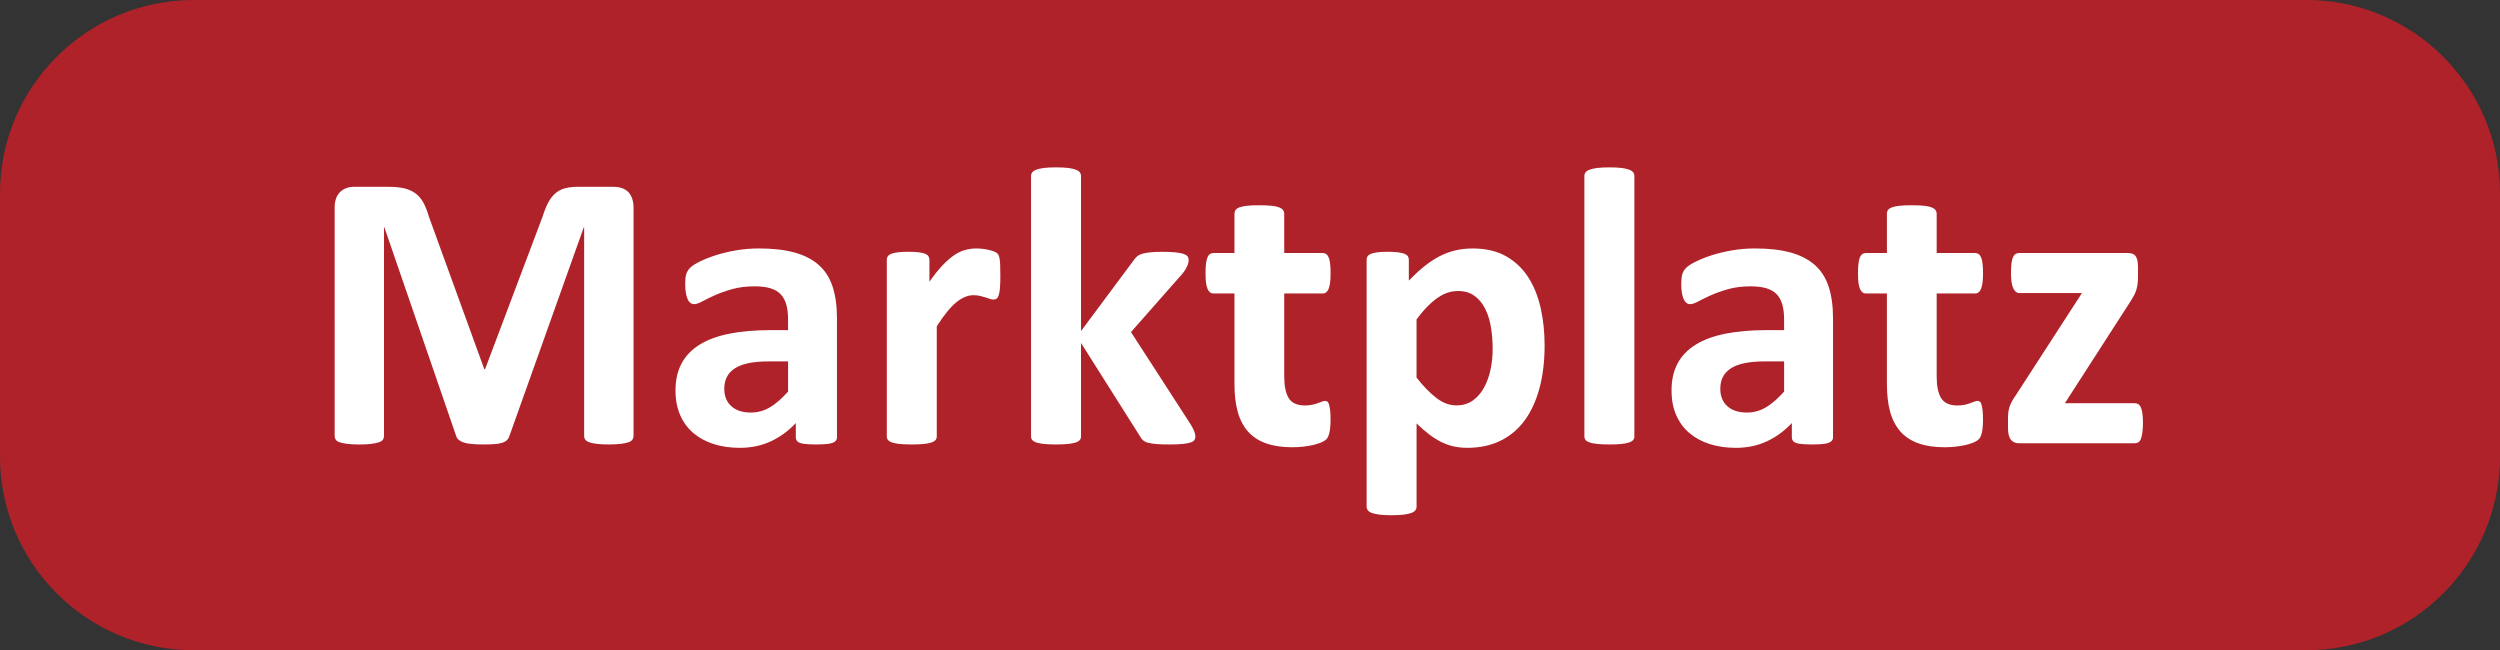 <?xml version="1.0" encoding="UTF-8"?>
<svg xmlns="http://www.w3.org/2000/svg" xmlns:xlink="http://www.w3.org/1999/xlink" version="1.1" id="Ebene_1" x="0px" y="0px" viewBox="0 0 115.344 30" xml:space="preserve">
<rect x="0" y="0" width="115.344" height="30" fill="#333333" stroke="none"/>
<g>
	<path fill="#B02229" d="M8.942,0C4.003,0,0,4.007,0,8.93V21.05C0,25.993,4.003,30,8.942,30h97.46c4.94,0,8.942-4.007,8.942-8.95   V8.93c0-4.924-4.003-8.93-8.942-8.93H8.942L8.942,0z"></path>
	<g>
		<path fill="#FFFFFF" d="M29.228,20.122c0,0.06-0.018,0.115-0.051,0.164c-0.034,0.049-0.094,0.09-0.183,0.119    c-0.089,0.031-0.205,0.055-0.352,0.074c-0.146,0.018-0.332,0.027-0.558,0.027c-0.219,0-0.402-0.01-0.549-0.027    c-0.146-0.019-0.262-0.043-0.347-0.074c-0.085-0.029-0.146-0.07-0.182-0.119c-0.037-0.049-0.055-0.103-0.055-0.164v-9.63h-0.018    l-3.429,9.62c-0.024,0.08-0.064,0.144-0.119,0.197c-0.055,0.053-0.129,0.093-0.224,0.123c-0.094,0.031-0.215,0.051-0.361,0.06    c-0.147,0.01-0.323,0.014-0.53,0.014c-0.207,0-0.384-0.008-0.53-0.023c-0.146-0.016-0.267-0.039-0.361-0.072    c-0.094-0.035-0.169-0.076-0.224-0.125c-0.055-0.049-0.091-0.107-0.11-0.173l-3.31-9.62h-0.018v9.63    c0,0.06-0.017,0.115-0.051,0.164c-0.033,0.049-0.095,0.09-0.187,0.119c-0.091,0.031-0.209,0.055-0.352,0.074    c-0.143,0.018-0.328,0.027-0.553,0.027c-0.22,0-0.403-0.01-0.549-0.027c-0.146-0.019-0.264-0.043-0.352-0.074    c-0.089-0.029-0.149-0.07-0.183-0.119c-0.033-0.049-0.05-0.103-0.05-0.164V9.578c0-0.31,0.082-0.548,0.246-0.713    c0.164-0.164,0.384-0.246,0.659-0.246h1.573c0.28,0,0.521,0.022,0.722,0.068s0.375,0.123,0.522,0.229    c0.146,0.107,0.268,0.247,0.365,0.42c0.097,0.174,0.183,0.389,0.256,0.645l2.561,7.05h0.037l2.651-7.032    c0.08-0.256,0.166-0.472,0.261-0.649c0.094-0.176,0.204-0.319,0.329-0.429s0.273-0.188,0.444-0.234    c0.17-0.046,0.369-0.068,0.595-0.068h1.618c0.165,0,0.307,0.021,0.425,0.063c0.119,0.043,0.217,0.106,0.293,0.188    c0.076,0.083,0.134,0.183,0.173,0.302c0.04,0.119,0.06,0.255,0.06,0.407V20.122z"></path>
		<path fill="#FFFFFF" d="M38.619,20.167c0,0.086-0.03,0.152-0.091,0.201c-0.061,0.051-0.157,0.084-0.288,0.105    c-0.131,0.021-0.324,0.033-0.58,0.033c-0.274,0-0.474-0.012-0.6-0.033c-0.125-0.021-0.213-0.055-0.265-0.105    c-0.053-0.049-0.078-0.115-0.078-0.201v-0.648c-0.336,0.358-0.718,0.638-1.148,0.841c-0.43,0.201-0.907,0.302-1.432,0.302    c-0.432,0-0.83-0.056-1.193-0.169c-0.362-0.113-0.676-0.28-0.941-0.502c-0.266-0.224-0.471-0.498-0.617-0.829    c-0.147-0.329-0.22-0.712-0.22-1.15c0-0.477,0.092-0.89,0.279-1.241c0.186-0.35,0.463-0.639,0.832-0.868    c0.368-0.229,0.827-0.398,1.376-0.507c0.548-0.11,1.185-0.165,1.911-0.165h0.795v-0.493c0-0.256-0.025-0.48-0.077-0.672    c-0.053-0.193-0.137-0.352-0.256-0.481c-0.12-0.128-0.278-0.222-0.476-0.283c-0.199-0.061-0.444-0.091-0.736-0.091    c-0.384,0-0.727,0.043-1.029,0.128c-0.302,0.085-0.568,0.179-0.8,0.283c-0.232,0.103-0.425,0.198-0.581,0.283    c-0.156,0.086-0.282,0.128-0.38,0.128c-0.067,0-0.127-0.021-0.178-0.064c-0.052-0.043-0.094-0.104-0.128-0.183    c-0.033-0.079-0.059-0.177-0.077-0.293c-0.018-0.116-0.028-0.243-0.028-0.383c0-0.189,0.016-0.339,0.046-0.449    c0.031-0.109,0.089-0.208,0.174-0.297s0.235-0.186,0.448-0.293c0.213-0.106,0.463-0.205,0.75-0.297    c0.286-0.091,0.599-0.166,0.937-0.224c0.338-0.058,0.687-0.087,1.046-0.087c0.64,0,1.187,0.062,1.642,0.187    c0.454,0.126,0.827,0.317,1.12,0.576c0.292,0.259,0.506,0.593,0.639,1.002c0.134,0.409,0.201,0.894,0.201,1.454V20.167z     M36.36,16.674h-0.877c-0.373,0-0.689,0.027-0.952,0.082c-0.262,0.055-0.475,0.137-0.639,0.247    c-0.164,0.11-0.285,0.242-0.361,0.398c-0.077,0.155-0.115,0.334-0.115,0.535c0,0.341,0.108,0.609,0.325,0.804    c0.216,0.197,0.517,0.294,0.9,0.294c0.323,0,0.62-0.084,0.892-0.247c0.272-0.165,0.547-0.405,0.827-0.722V16.674z"></path>
		<path fill="#FFFFFF" d="M46.154,12.742c0,0.219-0.006,0.399-0.018,0.539c-0.012,0.14-0.03,0.25-0.055,0.329    c-0.024,0.08-0.056,0.134-0.096,0.165c-0.039,0.03-0.09,0.046-0.151,0.046c-0.049,0-0.103-0.011-0.164-0.032    c-0.06-0.021-0.129-0.045-0.205-0.069c-0.077-0.024-0.161-0.047-0.252-0.068c-0.091-0.021-0.192-0.032-0.302-0.032    c-0.128,0-0.256,0.026-0.383,0.078c-0.128,0.052-0.261,0.132-0.398,0.242c-0.137,0.109-0.28,0.256-0.429,0.439    c-0.15,0.183-0.31,0.408-0.481,0.676v5.085c0,0.06-0.018,0.115-0.055,0.16c-0.037,0.047-0.099,0.084-0.188,0.115    c-0.088,0.031-0.205,0.053-0.351,0.068c-0.147,0.016-0.333,0.023-0.558,0.023c-0.226,0-0.412-0.008-0.559-0.023    c-0.146-0.016-0.264-0.037-0.351-0.068c-0.089-0.031-0.151-0.068-0.188-0.115c-0.036-0.045-0.055-0.099-0.055-0.16v-8.157    c0-0.06,0.015-0.114,0.046-0.16c0.03-0.046,0.085-0.084,0.164-0.115c0.079-0.03,0.181-0.053,0.307-0.068    c0.125-0.016,0.281-0.023,0.47-0.023c0.196,0,0.357,0.008,0.485,0.023c0.128,0.016,0.228,0.038,0.298,0.068    c0.07,0.031,0.12,0.069,0.151,0.115c0.03,0.046,0.046,0.099,0.046,0.16v1.015c0.213-0.305,0.415-0.557,0.603-0.754    c0.189-0.199,0.369-0.355,0.539-0.471s0.342-0.197,0.512-0.242c0.171-0.046,0.342-0.068,0.512-0.068    c0.08,0,0.164,0.004,0.256,0.014c0.091,0.009,0.186,0.024,0.284,0.046c0.097,0.021,0.183,0.046,0.256,0.073    c0.073,0.027,0.127,0.056,0.16,0.087c0.034,0.031,0.058,0.064,0.073,0.1c0.016,0.037,0.029,0.088,0.042,0.151    c0.012,0.064,0.02,0.161,0.027,0.288C46.151,12.349,46.154,12.522,46.154,12.742z"></path>
		<path fill="#FFFFFF" d="M55.152,20.15c0,0.06-0.017,0.113-0.05,0.16c-0.034,0.045-0.095,0.082-0.183,0.109    c-0.089,0.027-0.209,0.049-0.361,0.064c-0.153,0.016-0.351,0.023-0.595,0.023c-0.25,0-0.453-0.006-0.608-0.018    c-0.156-0.014-0.283-0.033-0.383-0.06c-0.101-0.027-0.179-0.066-0.234-0.115c-0.055-0.049-0.104-0.113-0.146-0.191l-2.717-4.299    v4.317c0,0.06-0.018,0.115-0.055,0.16c-0.037,0.047-0.099,0.084-0.188,0.115c-0.088,0.031-0.205,0.053-0.351,0.068    c-0.147,0.016-0.333,0.023-0.558,0.023c-0.226,0-0.412-0.008-0.559-0.023c-0.146-0.016-0.264-0.037-0.351-0.068    c-0.089-0.031-0.151-0.068-0.188-0.115c-0.036-0.045-0.055-0.099-0.055-0.16V8.115c0-0.061,0.018-0.116,0.055-0.164    c0.037-0.049,0.099-0.09,0.188-0.124c0.088-0.033,0.205-0.059,0.351-0.078c0.147-0.018,0.333-0.027,0.559-0.027    c0.225,0,0.411,0.009,0.558,0.027c0.146,0.018,0.264,0.045,0.351,0.078c0.089,0.034,0.151,0.075,0.188,0.124    c0.037,0.049,0.055,0.103,0.055,0.164v7.16l2.415-3.246c0.049-0.073,0.103-0.137,0.164-0.192c0.06-0.055,0.141-0.097,0.242-0.128    c0.1-0.03,0.225-0.053,0.375-0.068c0.149-0.016,0.34-0.023,0.571-0.023c0.226,0,0.417,0.008,0.571,0.023    c0.156,0.016,0.28,0.038,0.376,0.068c0.094,0.031,0.16,0.069,0.197,0.115c0.036,0.046,0.055,0.102,0.055,0.169    c0,0.091-0.023,0.189-0.069,0.292c-0.046,0.104-0.114,0.213-0.205,0.329L52.18,15.32l2.761,4.271    c0.073,0.123,0.127,0.228,0.161,0.315C55.135,19.996,55.152,20.076,55.152,20.15z"></path>
		<path fill="#FFFFFF" d="M61.389,19.336c0,0.267-0.018,0.473-0.051,0.617c-0.033,0.142-0.078,0.243-0.132,0.302    c-0.055,0.058-0.136,0.109-0.241,0.156c-0.107,0.045-0.234,0.084-0.376,0.119c-0.144,0.033-0.3,0.058-0.467,0.078    c-0.167,0.018-0.337,0.027-0.506,0.027c-0.457,0-0.854-0.058-1.189-0.175c-0.335-0.115-0.612-0.294-0.832-0.533    c-0.219-0.241-0.381-0.545-0.485-0.911c-0.103-0.366-0.155-0.798-0.155-1.298v-4.179h-0.979c-0.116,0-0.203-0.071-0.265-0.214    c-0.061-0.144-0.091-0.383-0.091-0.718c0-0.177,0.008-0.326,0.023-0.448c0.015-0.123,0.038-0.218,0.068-0.288    c0.03-0.07,0.069-0.121,0.114-0.151c0.046-0.031,0.099-0.046,0.161-0.046h0.969v-1.82c0-0.06,0.017-0.116,0.05-0.164    c0.034-0.049,0.094-0.09,0.183-0.124c0.089-0.033,0.207-0.057,0.357-0.073c0.149-0.016,0.334-0.023,0.553-0.023    c0.226,0,0.413,0.008,0.563,0.023c0.149,0.016,0.267,0.04,0.352,0.073c0.085,0.034,0.146,0.075,0.183,0.124    c0.036,0.049,0.055,0.104,0.055,0.164v1.82h1.773c0.06,0,0.115,0.015,0.16,0.046c0.047,0.03,0.084,0.081,0.115,0.151    c0.031,0.07,0.053,0.165,0.068,0.288c0.016,0.122,0.023,0.271,0.023,0.448c0,0.336-0.031,0.574-0.091,0.718    c-0.06,0.143-0.15,0.214-0.265,0.214h-1.783v3.832c0,0.445,0.07,0.78,0.21,1.002c0.14,0.222,0.389,0.335,0.749,0.335    c0.123,0,0.232-0.012,0.329-0.033c0.097-0.021,0.185-0.045,0.261-0.074c0.076-0.027,0.14-0.051,0.193-0.072    c0.051-0.021,0.097-0.033,0.14-0.033c0.037,0,0.072,0.012,0.105,0.033c0.035,0.021,0.06,0.064,0.078,0.128    c0.019,0.064,0.035,0.15,0.051,0.261C61.381,19.025,61.389,19.165,61.389,19.336z"></path>
		<path fill="#FFFFFF" d="M71.264,15.942c0,0.726-0.078,1.379-0.234,1.961c-0.156,0.584-0.382,1.078-0.681,1.487    c-0.298,0.409-0.67,0.722-1.115,0.942c-0.444,0.218-0.954,0.329-1.526,0.329c-0.237,0-0.456-0.023-0.654-0.068    c-0.199-0.047-0.391-0.117-0.576-0.21c-0.187-0.095-0.37-0.212-0.553-0.352s-0.372-0.306-0.568-0.494v3.841    c0,0.06-0.018,0.115-0.055,0.165c-0.037,0.049-0.099,0.09-0.187,0.123s-0.206,0.058-0.352,0.078    c-0.146,0.018-0.333,0.027-0.557,0.027c-0.226,0-0.413-0.01-0.559-0.027c-0.146-0.019-0.265-0.045-0.352-0.078    c-0.088-0.033-0.15-0.074-0.187-0.123c-0.037-0.051-0.055-0.105-0.055-0.165V11.983c0-0.06,0.014-0.114,0.045-0.16    c0.031-0.046,0.084-0.084,0.16-0.115c0.076-0.03,0.177-0.053,0.302-0.068c0.127-0.016,0.282-0.023,0.471-0.023    c0.183,0,0.337,0.008,0.463,0.023c0.125,0.016,0.224,0.038,0.302,0.068c0.076,0.031,0.128,0.069,0.16,0.115    C64.984,11.869,65,11.922,65,11.983v0.961c0.237-0.244,0.471-0.459,0.701-0.645c0.228-0.186,0.461-0.341,0.699-0.466    c0.237-0.125,0.483-0.218,0.736-0.278c0.253-0.061,0.524-0.091,0.81-0.091c0.598,0,1.106,0.117,1.526,0.351    c0.42,0.236,0.765,0.557,1.03,0.966c0.265,0.408,0.457,0.884,0.58,1.426C71.204,14.748,71.264,15.327,71.264,15.942z     M68.868,16.107c0-0.347-0.025-0.681-0.078-1.001c-0.051-0.32-0.14-0.605-0.265-0.856c-0.125-0.25-0.29-0.45-0.494-0.599    c-0.204-0.15-0.457-0.224-0.763-0.224c-0.152,0-0.304,0.022-0.452,0.068c-0.15,0.046-0.302,0.121-0.457,0.224    c-0.156,0.104-0.315,0.237-0.481,0.403c-0.164,0.164-0.339,0.369-0.522,0.612v2.688c0.323,0.41,0.633,0.725,0.925,0.947    c0.292,0.222,0.598,0.335,0.915,0.335c0.298,0,0.553-0.078,0.763-0.23c0.21-0.152,0.382-0.352,0.516-0.6    c0.134-0.246,0.234-0.526,0.298-0.836C68.837,16.729,68.868,16.418,68.868,16.107z"></path>
		<path fill="#FFFFFF" d="M75.406,20.14c0,0.06-0.018,0.115-0.055,0.16c-0.037,0.047-0.099,0.084-0.189,0.115    c-0.088,0.031-0.204,0.053-0.35,0.068c-0.148,0.016-0.333,0.023-0.559,0.023c-0.226,0-0.411-0.008-0.559-0.023    c-0.146-0.016-0.263-0.037-0.35-0.068c-0.09-0.031-0.152-0.068-0.189-0.115c-0.035-0.045-0.055-0.099-0.055-0.16V8.115    c0-0.061,0.019-0.116,0.055-0.164c0.037-0.049,0.099-0.09,0.189-0.124c0.088-0.033,0.204-0.059,0.35-0.078    c0.148-0.018,0.333-0.027,0.559-0.027c0.226,0,0.411,0.009,0.559,0.027c0.146,0.018,0.263,0.045,0.35,0.078    c0.09,0.034,0.152,0.075,0.189,0.124c0.037,0.049,0.055,0.103,0.055,0.164V20.14z"></path>
	</g>
	<g>
		<path fill="#FFFFFF" d="M84.573,20.167c0,0.086-0.029,0.152-0.091,0.201c-0.06,0.051-0.156,0.084-0.288,0.105    c-0.13,0.021-0.323,0.033-0.58,0.033c-0.274,0-0.473-0.012-0.6-0.033c-0.125-0.021-0.212-0.055-0.265-0.105    c-0.053-0.049-0.078-0.115-0.078-0.201v-0.648c-0.335,0.358-0.718,0.638-1.147,0.841c-0.43,0.201-0.907,0.302-1.433,0.302    c-0.432,0-0.829-0.056-1.193-0.169c-0.362-0.113-0.675-0.28-0.94-0.502c-0.267-0.224-0.471-0.498-0.617-0.829    c-0.148-0.329-0.22-0.712-0.22-1.15c0-0.477,0.091-0.89,0.278-1.241c0.187-0.35,0.463-0.639,0.833-0.868    c0.368-0.229,0.827-0.398,1.376-0.507c0.547-0.11,1.185-0.165,1.91-0.165h0.796v-0.493c0-0.256-0.025-0.48-0.078-0.672    c-0.053-0.193-0.136-0.352-0.255-0.481c-0.121-0.128-0.278-0.222-0.477-0.283c-0.199-0.061-0.444-0.091-0.736-0.091    c-0.383,0-0.726,0.043-1.028,0.128c-0.302,0.085-0.568,0.179-0.8,0.283c-0.232,0.103-0.426,0.198-0.582,0.283    c-0.156,0.086-0.282,0.128-0.38,0.128c-0.066,0-0.127-0.021-0.177-0.064c-0.053-0.043-0.095-0.104-0.128-0.183    c-0.033-0.079-0.06-0.177-0.078-0.293c-0.018-0.116-0.027-0.243-0.027-0.383c0-0.189,0.016-0.339,0.045-0.449    c0.031-0.109,0.09-0.208,0.175-0.297c0.086-0.089,0.234-0.186,0.448-0.293c0.212-0.106,0.463-0.205,0.749-0.297    s0.6-0.166,0.938-0.224c0.337-0.058,0.687-0.087,1.045-0.087c0.64,0,1.187,0.062,1.643,0.187c0.454,0.126,0.827,0.317,1.119,0.576    c0.292,0.259,0.506,0.593,0.64,1.002c0.134,0.409,0.201,0.894,0.201,1.454V20.167z M82.315,16.674h-0.878    c-0.372,0-0.689,0.027-0.952,0.082c-0.261,0.055-0.475,0.137-0.638,0.247c-0.165,0.11-0.286,0.242-0.362,0.398    c-0.076,0.155-0.115,0.334-0.115,0.535c0,0.341,0.109,0.609,0.325,0.804c0.216,0.197,0.518,0.294,0.901,0.294    c0.323,0,0.619-0.084,0.892-0.247c0.271-0.165,0.547-0.405,0.827-0.722V16.674z"></path>
		<path fill="#FFFFFF" d="M91.491,19.336c0,0.267-0.018,0.473-0.051,0.617c-0.033,0.142-0.078,0.243-0.132,0.302    c-0.055,0.058-0.136,0.109-0.241,0.156c-0.107,0.045-0.234,0.084-0.376,0.119c-0.144,0.033-0.3,0.058-0.467,0.078    c-0.167,0.018-0.337,0.027-0.506,0.027c-0.457,0-0.855-0.058-1.189-0.175c-0.335-0.115-0.613-0.294-0.833-0.533    c-0.218-0.241-0.38-0.545-0.485-0.911c-0.103-0.366-0.154-0.798-0.154-1.298v-4.179h-0.979c-0.117,0-0.204-0.071-0.265-0.214    c-0.062-0.144-0.091-0.383-0.091-0.718c0-0.177,0.008-0.326,0.023-0.448c0.014-0.123,0.037-0.218,0.068-0.288    c0.029-0.07,0.068-0.121,0.113-0.151c0.047-0.031,0.099-0.046,0.162-0.046h0.969v-1.82c0-0.06,0.016-0.116,0.049-0.164    c0.035-0.049,0.095-0.09,0.183-0.124c0.09-0.033,0.208-0.057,0.358-0.073c0.148-0.016,0.333-0.023,0.553-0.023    c0.226,0,0.413,0.008,0.563,0.023c0.148,0.016,0.267,0.04,0.352,0.073c0.084,0.034,0.146,0.075,0.183,0.124    c0.035,0.049,0.055,0.104,0.055,0.164v1.82h1.773c0.06,0,0.115,0.015,0.16,0.046c0.047,0.03,0.084,0.081,0.115,0.151    c0.031,0.07,0.053,0.165,0.068,0.288c0.016,0.122,0.023,0.271,0.023,0.448c0,0.336-0.031,0.574-0.091,0.718    c-0.06,0.143-0.15,0.214-0.265,0.214h-1.783v3.832c0,0.445,0.07,0.78,0.21,1.002c0.14,0.222,0.389,0.335,0.749,0.335    c0.123,0,0.232-0.012,0.329-0.033c0.097-0.021,0.185-0.045,0.261-0.074c0.076-0.027,0.14-0.051,0.193-0.072    c0.051-0.021,0.097-0.033,0.14-0.033c0.037,0,0.072,0.012,0.105,0.033c0.035,0.021,0.06,0.064,0.078,0.128    c0.019,0.064,0.035,0.15,0.051,0.261C91.484,19.025,91.491,19.165,91.491,19.336z"></path>
	</g>
	<g>
		<path fill="#FFFFFF" d="M98.871,19.509c0,0.177-0.008,0.327-0.027,0.452c-0.018,0.127-0.043,0.226-0.072,0.298    c-0.031,0.074-0.07,0.125-0.119,0.152c-0.049,0.027-0.105,0.041-0.165,0.041h-5.332c-0.164,0-0.29-0.055-0.38-0.165    c-0.088-0.109-0.132-0.29-0.132-0.539v-0.42c0-0.109,0.006-0.208,0.014-0.298c0.01-0.088,0.029-0.173,0.056-0.255    c0.027-0.084,0.062-0.167,0.109-0.251c0.045-0.086,0.105-0.181,0.179-0.284l3.054-4.719h-2.891c-0.115,0-0.208-0.074-0.278-0.22    c-0.07-0.146-0.105-0.381-0.105-0.704c0-0.177,0.008-0.325,0.023-0.444c0.014-0.119,0.037-0.213,0.068-0.283    c0.029-0.07,0.07-0.121,0.119-0.151c0.049-0.031,0.107-0.046,0.173-0.046h4.983c0.086,0,0.16,0.009,0.22,0.027    s0.111,0.052,0.152,0.1c0.039,0.049,0.07,0.116,0.091,0.201c0.019,0.086,0.031,0.192,0.031,0.32v0.448    c0,0.122-0.006,0.231-0.018,0.325c-0.014,0.094-0.031,0.184-0.056,0.27c-0.023,0.086-0.058,0.17-0.105,0.256    c-0.045,0.086-0.099,0.177-0.16,0.274l-3.035,4.71h3.218c0.055,0,0.107,0.012,0.156,0.037c0.049,0.023,0.09,0.07,0.123,0.136    c0.035,0.068,0.06,0.16,0.078,0.278C98.863,19.174,98.871,19.326,98.871,19.509z"></path>
	</g>
</g>
<g>
</g>
<g>
</g>
<g>
</g>
<g>
</g>
<g>
</g>
<g>
</g>
<g>
</g>
<g>
</g>
<g>
</g>
<g>
</g>
<g>
</g>
<g>
</g>
<g>
</g>
<g>
</g>
<g>
</g>
</svg>
